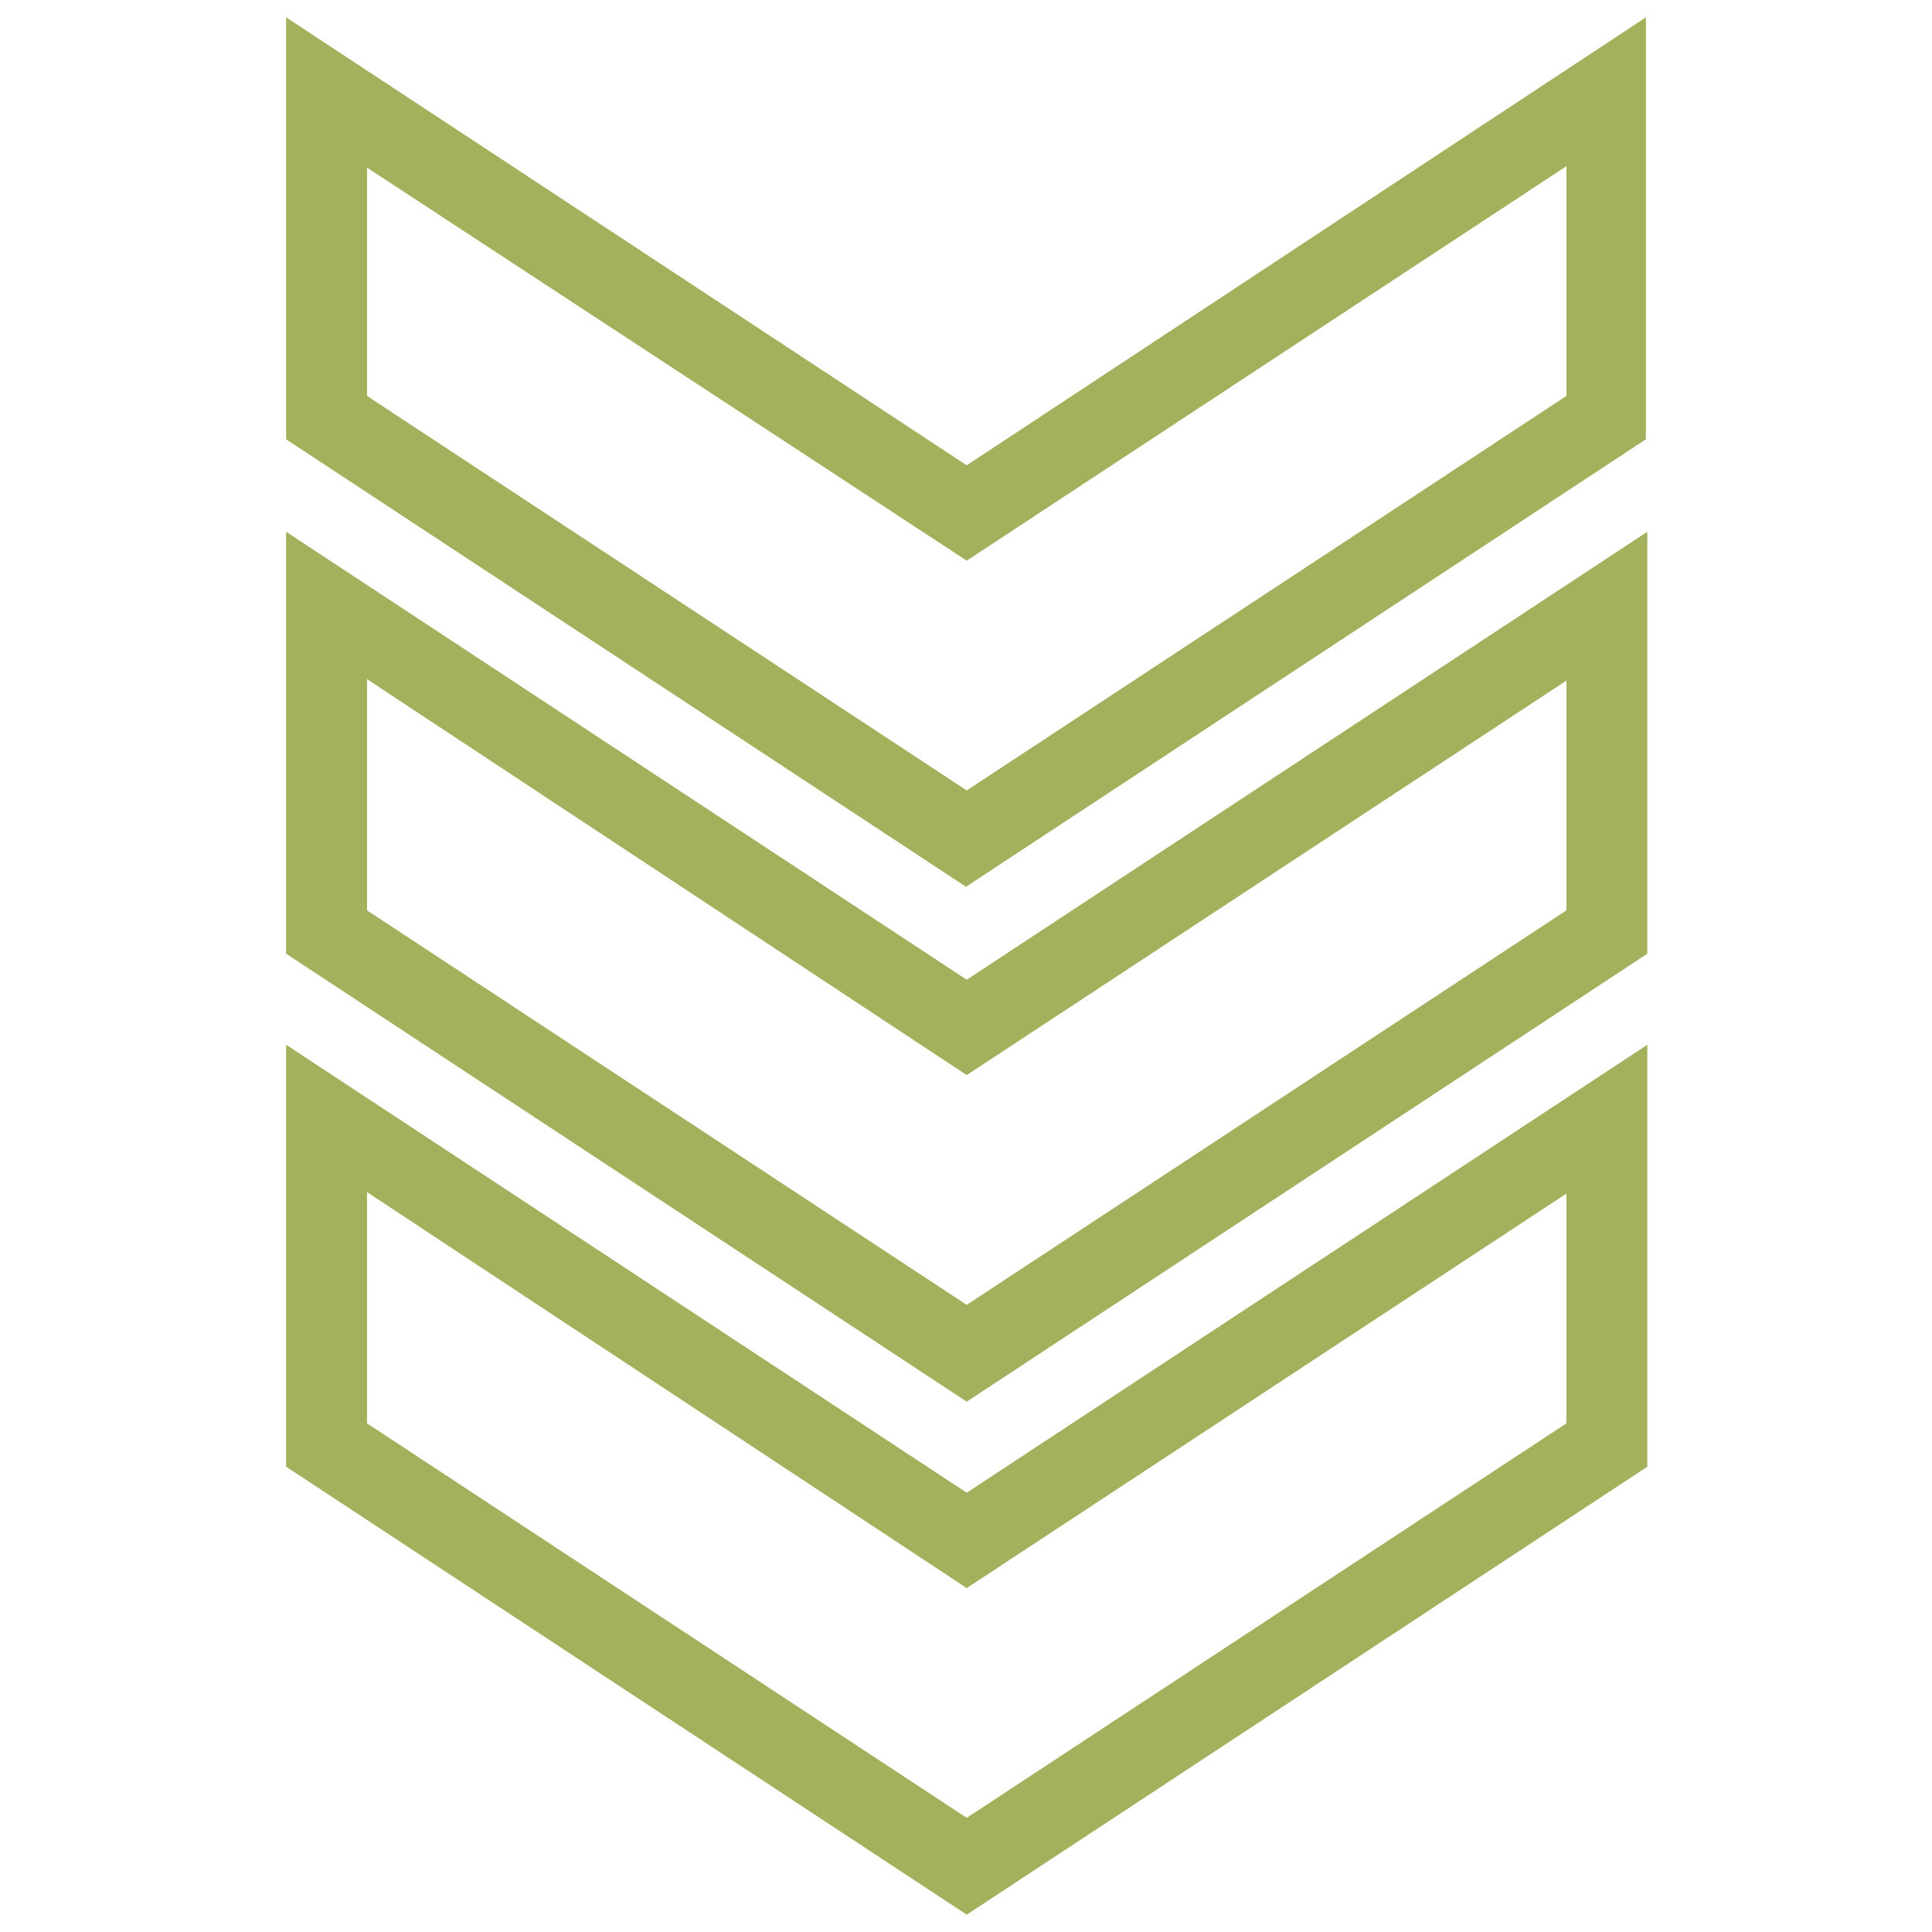 <?xml version="1.0" encoding="UTF-8"?>
<svg id="Layer_2" xmlns="http://www.w3.org/2000/svg" version="1.1" viewBox="0 0 133.7 133.7">
  <!-- Generator: Adobe Illustrator 29.4.0, SVG Export Plug-In . SVG Version: 2.1.0 Build 152)  -->
  <defs>
    <style>
      .st0 {
        fill: #a5b05c;
      }
    </style>
  </defs>
  <path class="st0" d="M66.9,132.5l-47.1-31v-29.2l47.1,31,47.1-31v29.2l-47.1,31ZM25.4,98.5l41.5,27.3,41.5-27.3v-15.9l-41.5,27.3-41.5-27.4v15.9ZM66.9,97l-47.1-31v-29.2l47.1,31,47.1-31v29.2l-47.1,31ZM25.4,63l41.5,27.3,41.5-27.3v-15.9l-41.5,27.3-41.5-27.4v15.9ZM66.9,61.4L19.8,30.4V1.2l47.1,31L113.9,1.2v29.2l-47.1,31ZM25.4,27.4l41.5,27.3,41.5-27.3v-15.9l-41.5,27.3L25.4,11.6v15.9Z"/>
</svg>